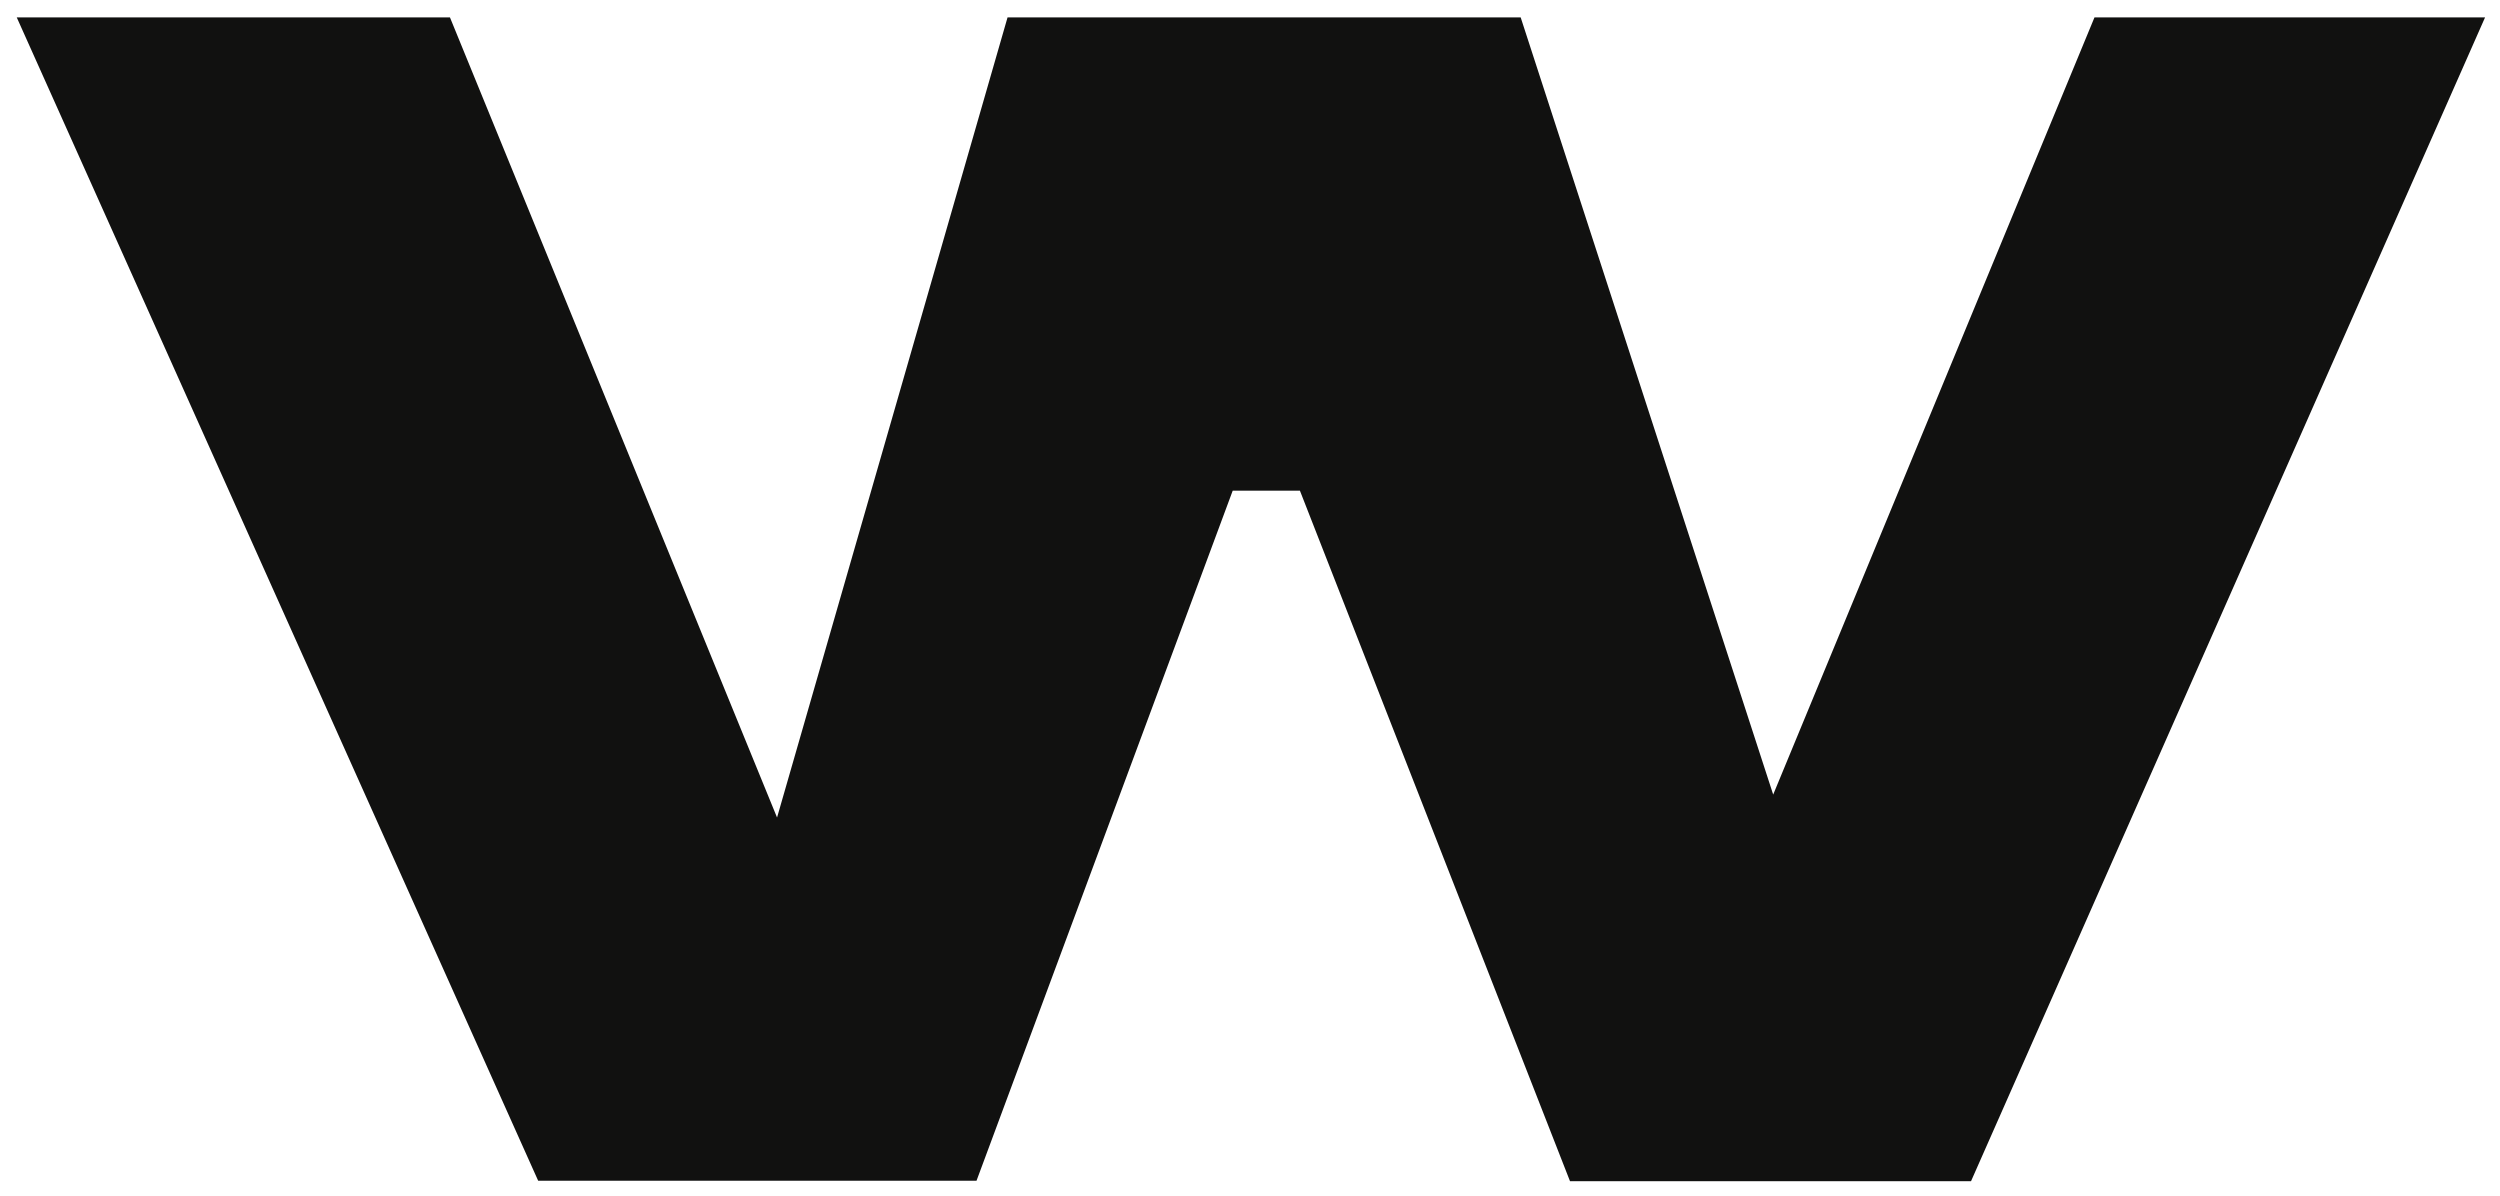 <svg width="138" height="66" viewBox="0 0 138 66" fill="none" xmlns="http://www.w3.org/2000/svg">
<path d="M29.696 65.153L0.924 0.959H24.837L42.893 45.127L55.617 0.959H83.941L97.88 43.861L115.616 0.959H137.176L108.8 65.204H86.665L71.755 27.084H68.046L53.903 65.178H29.709L29.696 65.153Z" fill="#111110"/>
</svg>
